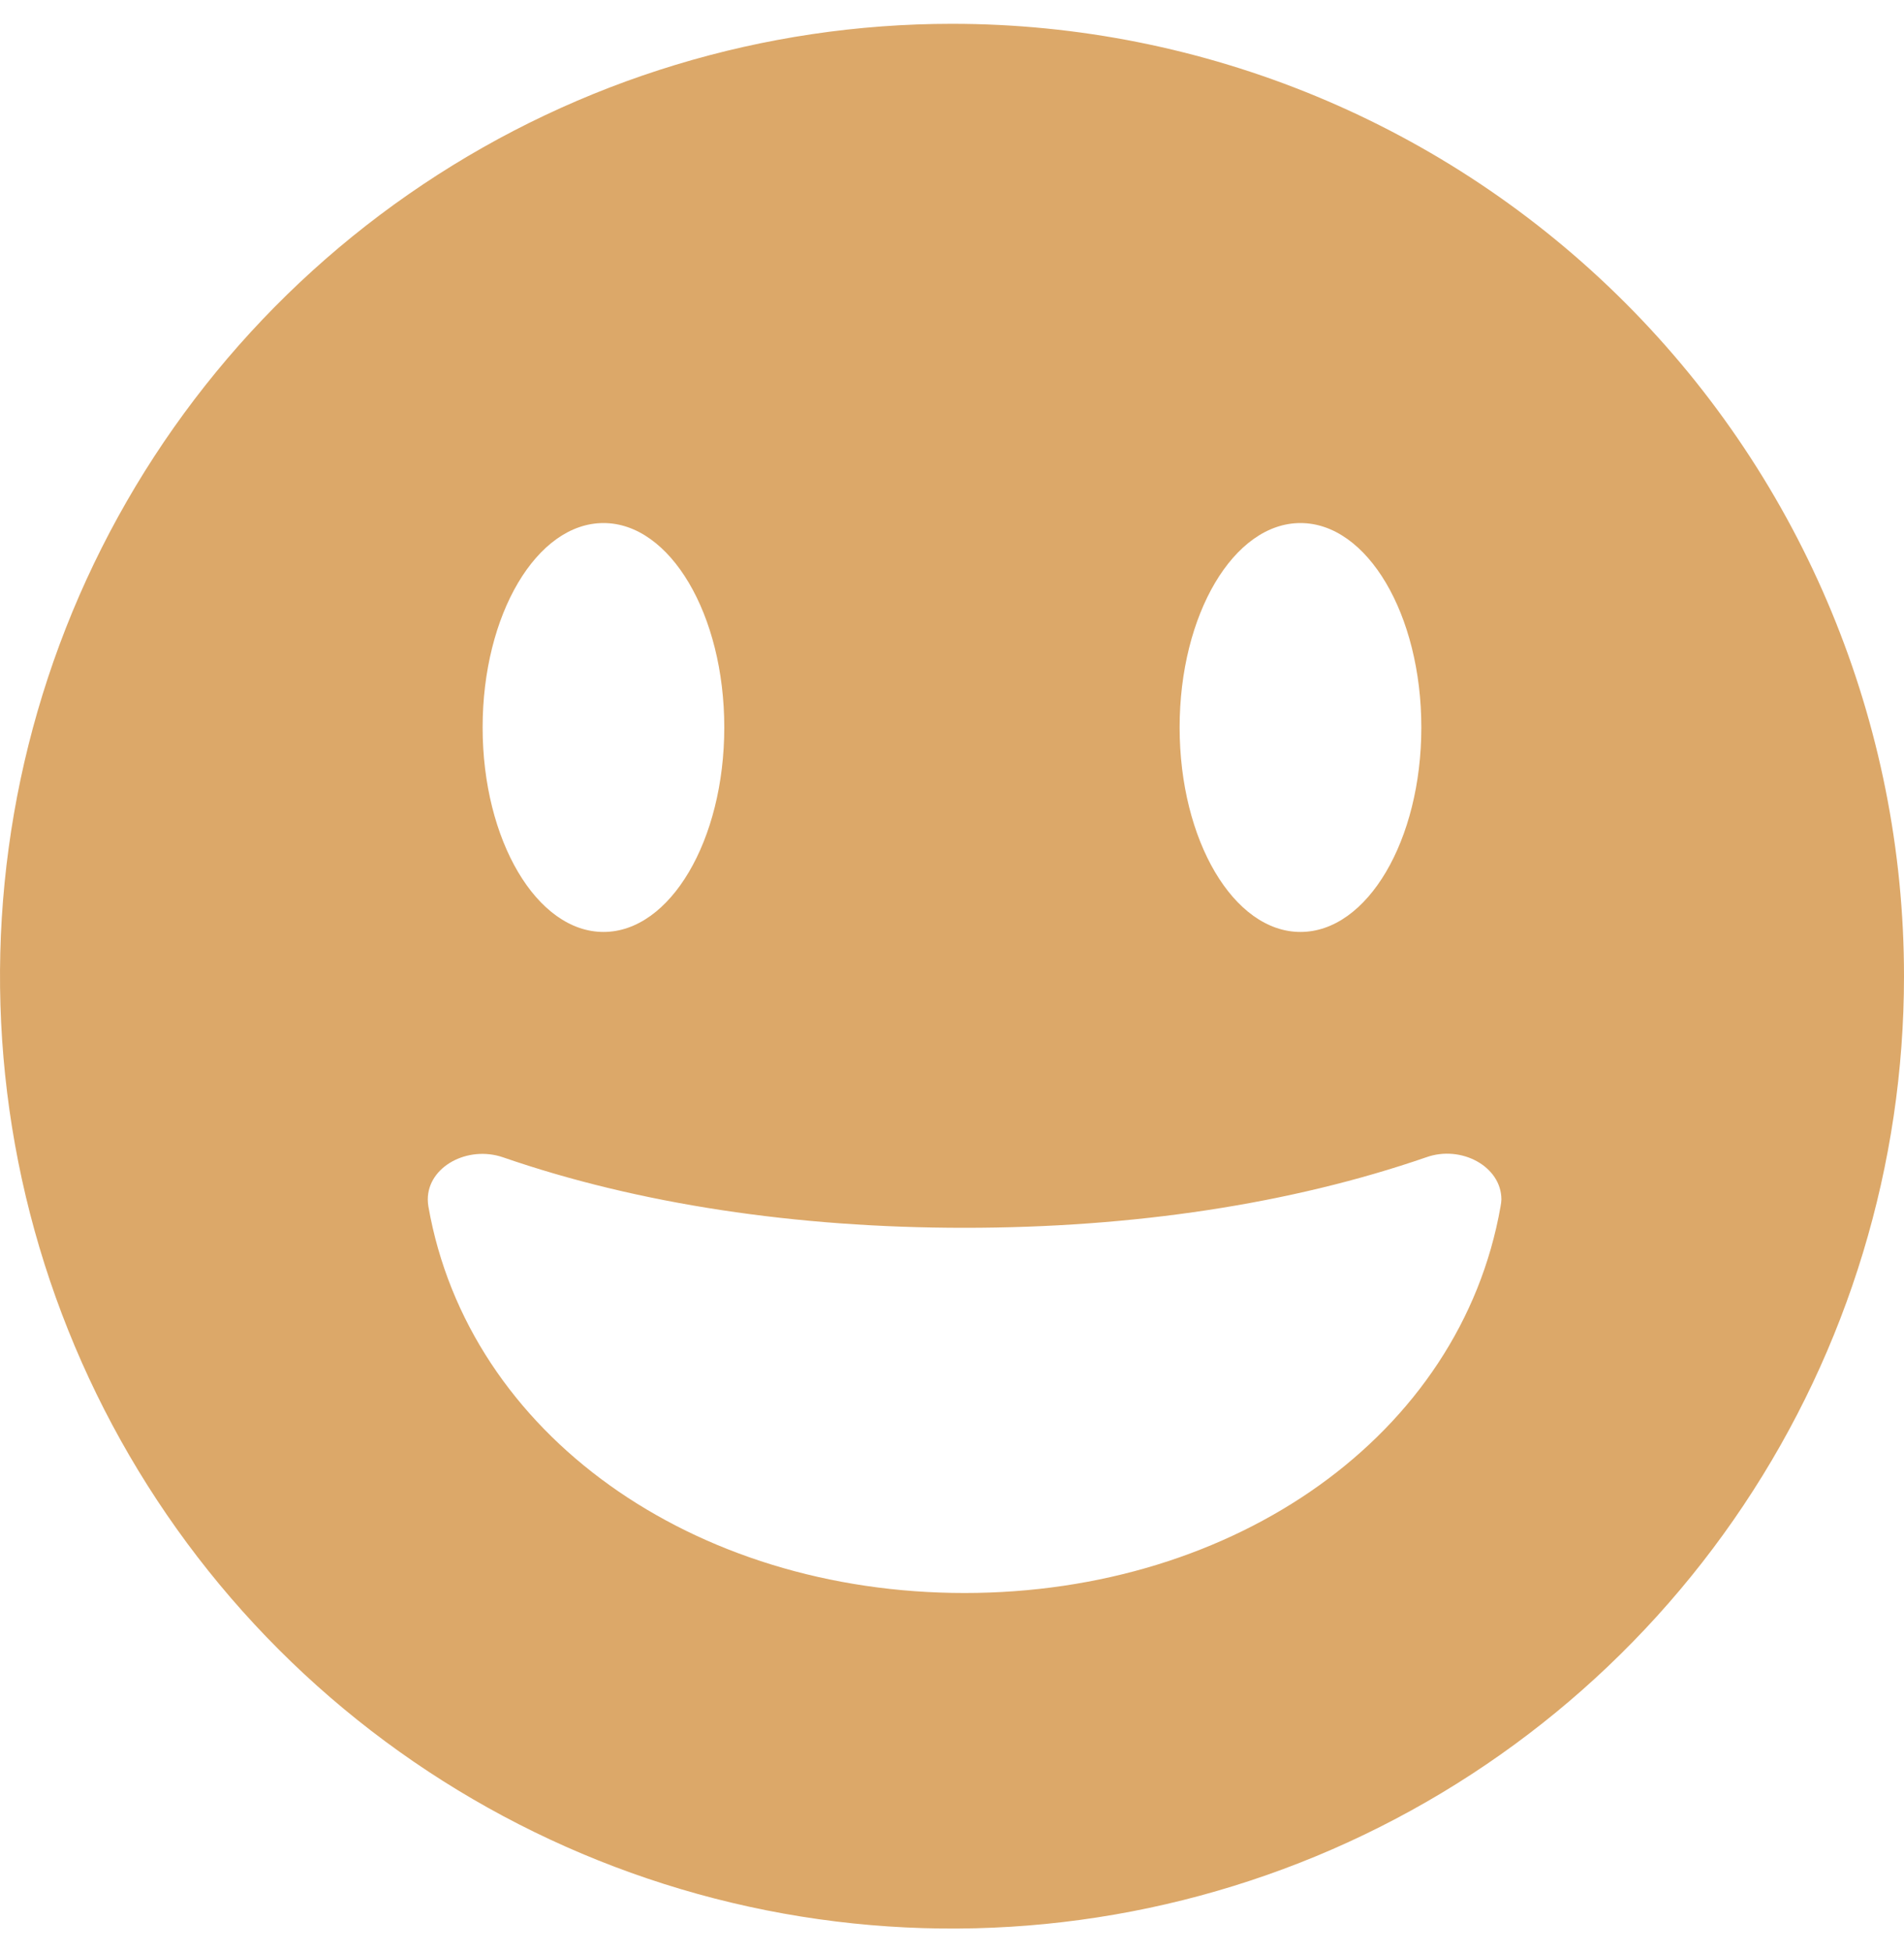 <svg width="40" height="41" viewBox="0 0 40 41" fill="none" xmlns="http://www.w3.org/2000/svg">
<g clip-path="url(#clip0_71_849)">
<path d="M20 0.5C16.044 0.5 12.178 1.673 8.889 3.871C5.6 6.068 3.036 9.192 1.522 12.846C0.009 16.501 -0.387 20.522 0.384 24.402C1.156 28.281 3.061 31.845 5.858 34.642C8.655 37.439 12.219 39.344 16.098 40.116C19.978 40.887 23.999 40.491 27.654 38.978C31.308 37.464 34.432 34.9 36.629 31.611C38.827 28.322 40 24.456 40 20.5C40 15.196 37.893 10.109 34.142 6.358C30.391 2.607 25.304 0.5 20 0.5ZM27.321 10.984C28.724 10.984 29.86 12.905 29.86 15.276C29.86 17.647 28.724 19.571 27.321 19.571C25.918 19.571 24.782 17.647 24.782 15.276C24.782 12.905 25.918 10.984 27.321 10.984ZM12.679 10.984C14.079 10.984 15.216 12.905 15.216 15.276C15.216 17.647 14.079 19.571 12.679 19.571C11.279 19.571 10.139 17.647 10.139 15.276C10.139 12.905 11.276 10.984 12.679 10.984ZM31.524 25.337C30.684 30.129 25.96 33.453 20.263 33.453C14.566 33.453 9.839 30.129 9 25.337C8.992 25.288 8.987 25.239 8.987 25.189C8.987 24.497 9.826 24.05 10.566 24.303C13.405 25.284 16.721 25.784 20.263 25.784C23.805 25.784 27.118 25.284 29.963 24.303C30.697 24.04 31.542 24.495 31.542 25.189C31.54 25.239 31.534 25.288 31.524 25.337Z" fill="#DCA869"/>
</g>
<defs>
<clipPath id="clip0_71_849">
<rect width="40" height="40" fill="white" transform="translate(0 0.5)"/>
</clipPath>
</defs>
</svg>
